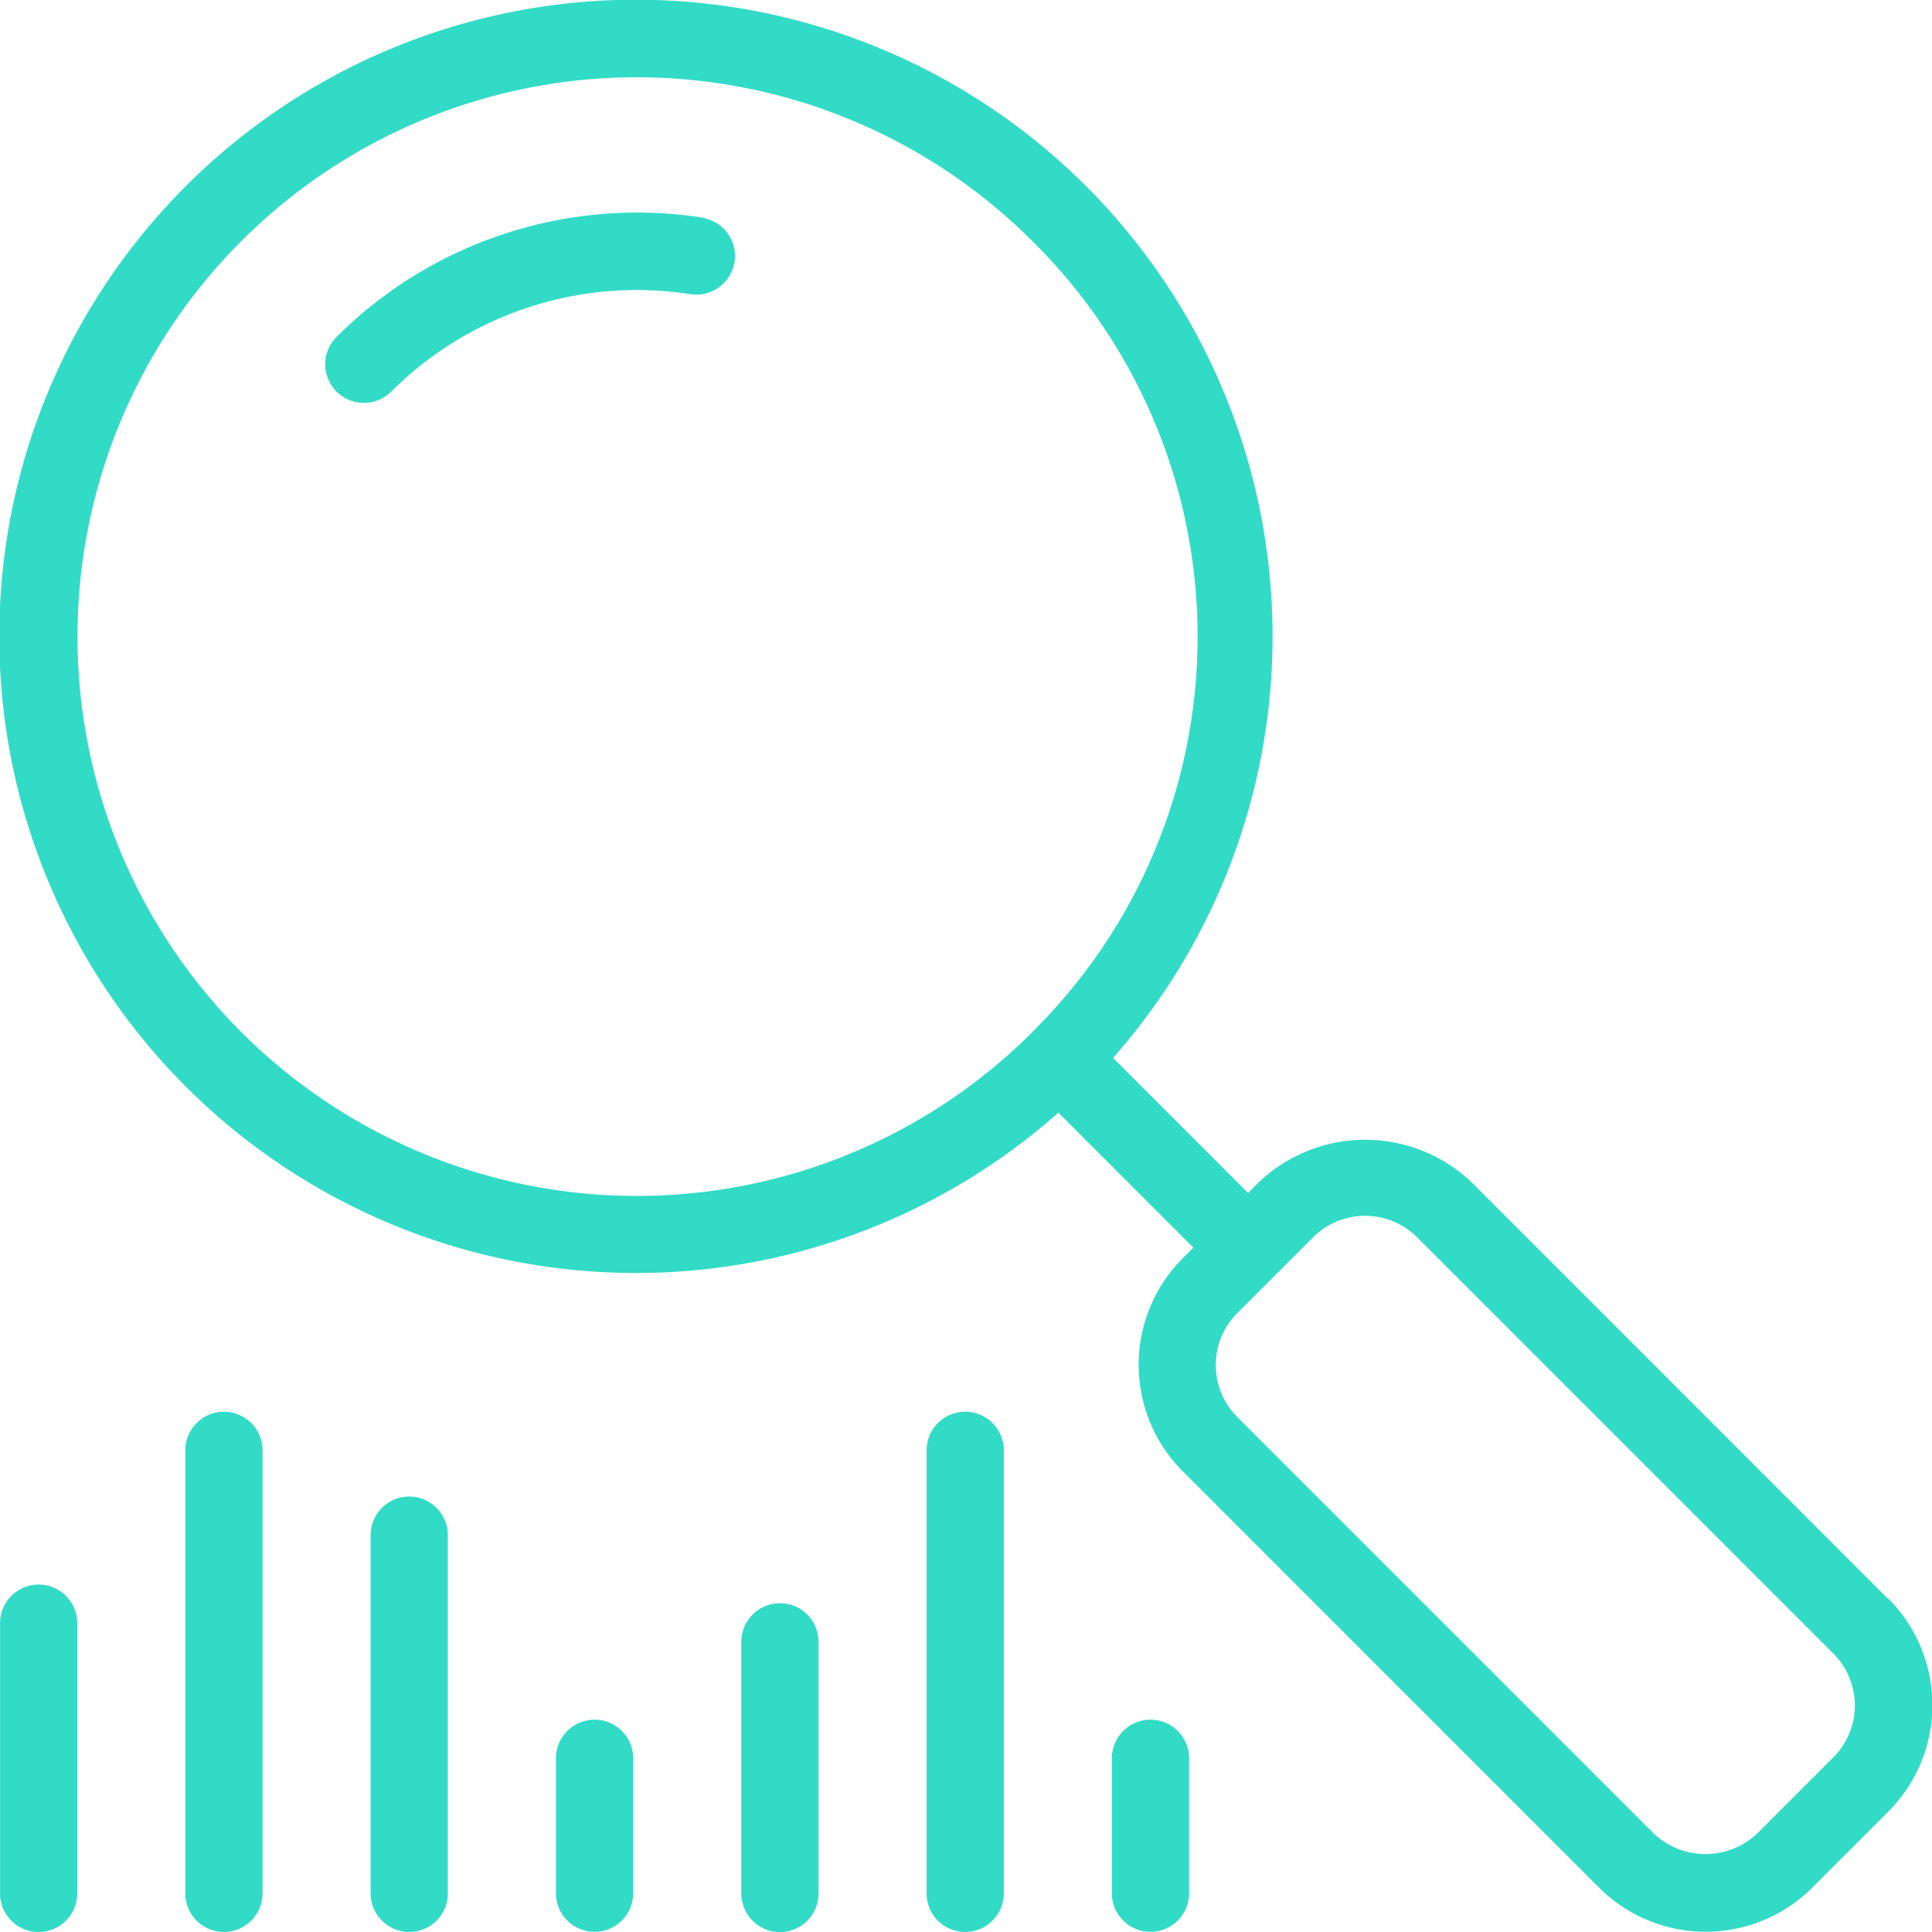 <svg xmlns="http://www.w3.org/2000/svg" width="55.052" height="55.052" viewBox="0 0 55.052 55.052">
  <g id="Grupo_7123" data-name="Grupo 7123" transform="translate(-58.5 -47.474)">
    <g id="Grupo_6661" data-name="Grupo 6661" transform="translate(58.5 47.474)">
      <path id="Caminho_3264" data-name="Caminho 3264" d="M1682.4,862.725l-11.859-11.862a4.4,4.4,0,0,0-6.075,0l-.3.3-3.848-3.849a18.141,18.141,0,1,0-1.556,1.559l3.846,3.847-.3.3a4.293,4.293,0,0,0,0,6.075l11.86,11.862a4.3,4.3,0,0,0,6.076,0l2.163-2.165a4.293,4.293,0,0,0,0-6.074Zm-24.382-16.145a15.938,15.938,0,1,1,0-22.542A15.834,15.834,0,0,1,1658.014,846.58Zm22.825,20.664-2.163,2.164a2.146,2.146,0,0,1-2.961,0l-11.859-11.861a2.092,2.092,0,0,1,0-2.962l1.08-1.08h0v0l1.08-1.08a2.1,2.1,0,0,1,2.963,0l11.859,11.86a2.093,2.093,0,0,1,0,2.962Z" transform="translate(-1628.603 -817.169)" fill="#32dbc6"/>
      <path id="Caminho_3265" data-name="Caminho 3265" d="M1659.528,830.5A12.126,12.126,0,0,0,1649.1,833.9a1.1,1.1,0,0,0,1.557,1.557,9.917,9.917,0,0,1,8.524-2.776,1.1,1.1,0,0,0,.341-2.176Z" transform="translate(-1639.51 -824.299)" fill="#32dbc6"/>
      <path id="Caminho_3266" data-name="Caminho 3266" d="M1629.695,915.472a1.1,1.1,0,0,0-1.1,1.1v7.7a1.1,1.1,0,1,0,2.2,0v-7.7A1.1,1.1,0,0,0,1629.695,915.472Z" transform="translate(-1628.594 -870.32)" fill="#32dbc6"/>
      <path id="Caminho_3267" data-name="Caminho 3267" d="M1641.191,904.749a1.1,1.1,0,0,0-1.1,1.1v12.624a1.1,1.1,0,0,0,2.2,0V905.85A1.1,1.1,0,0,0,1641.191,904.749Z" transform="translate(-1634.81 -864.522)" fill="#32dbc6"/>
      <path id="Caminho_3268" data-name="Caminho 3268" d="M1652.686,910.011a1.1,1.1,0,0,0-1.1,1.1v10.207a1.1,1.1,0,0,0,2.2,0V911.112A1.1,1.1,0,0,0,1652.686,910.011Z" transform="translate(-1641.025 -867.367)" fill="#32dbc6"/>
      <path id="Caminho_3269" data-name="Caminho 3269" d="M1664.183,923.855a1.1,1.1,0,0,0-1.1,1.1V928.8a1.1,1.1,0,1,0,2.2,0v-3.848A1.1,1.1,0,0,0,1664.183,923.855Z" transform="translate(-1647.241 -874.853)" fill="#32dbc6"/>
      <path id="Caminho_3270" data-name="Caminho 3270" d="M1675.682,916.63a1.1,1.1,0,0,0-1.1,1.1V924.9a1.1,1.1,0,1,0,2.2,0v-7.167A1.1,1.1,0,0,0,1675.682,916.63Z" transform="translate(-1653.458 -870.946)" fill="#32dbc6"/>
      <path id="Caminho_3271" data-name="Caminho 3271" d="M1687.177,904.749a1.1,1.1,0,0,0-1.1,1.1v12.624a1.1,1.1,0,1,0,2.2,0V905.85A1.1,1.1,0,0,0,1687.177,904.749Z" transform="translate(-1659.674 -864.522)" fill="#32dbc6"/>
      <path id="Caminho_3272" data-name="Caminho 3272" d="M1698.671,923.855a1.1,1.1,0,0,0-1.1,1.1V928.8a1.1,1.1,0,0,0,2.2,0v-3.848A1.1,1.1,0,0,0,1698.671,923.855Z" transform="translate(-1665.888 -874.853)" fill="#32dbc6"/>
    </g>
  </g>
</svg>
